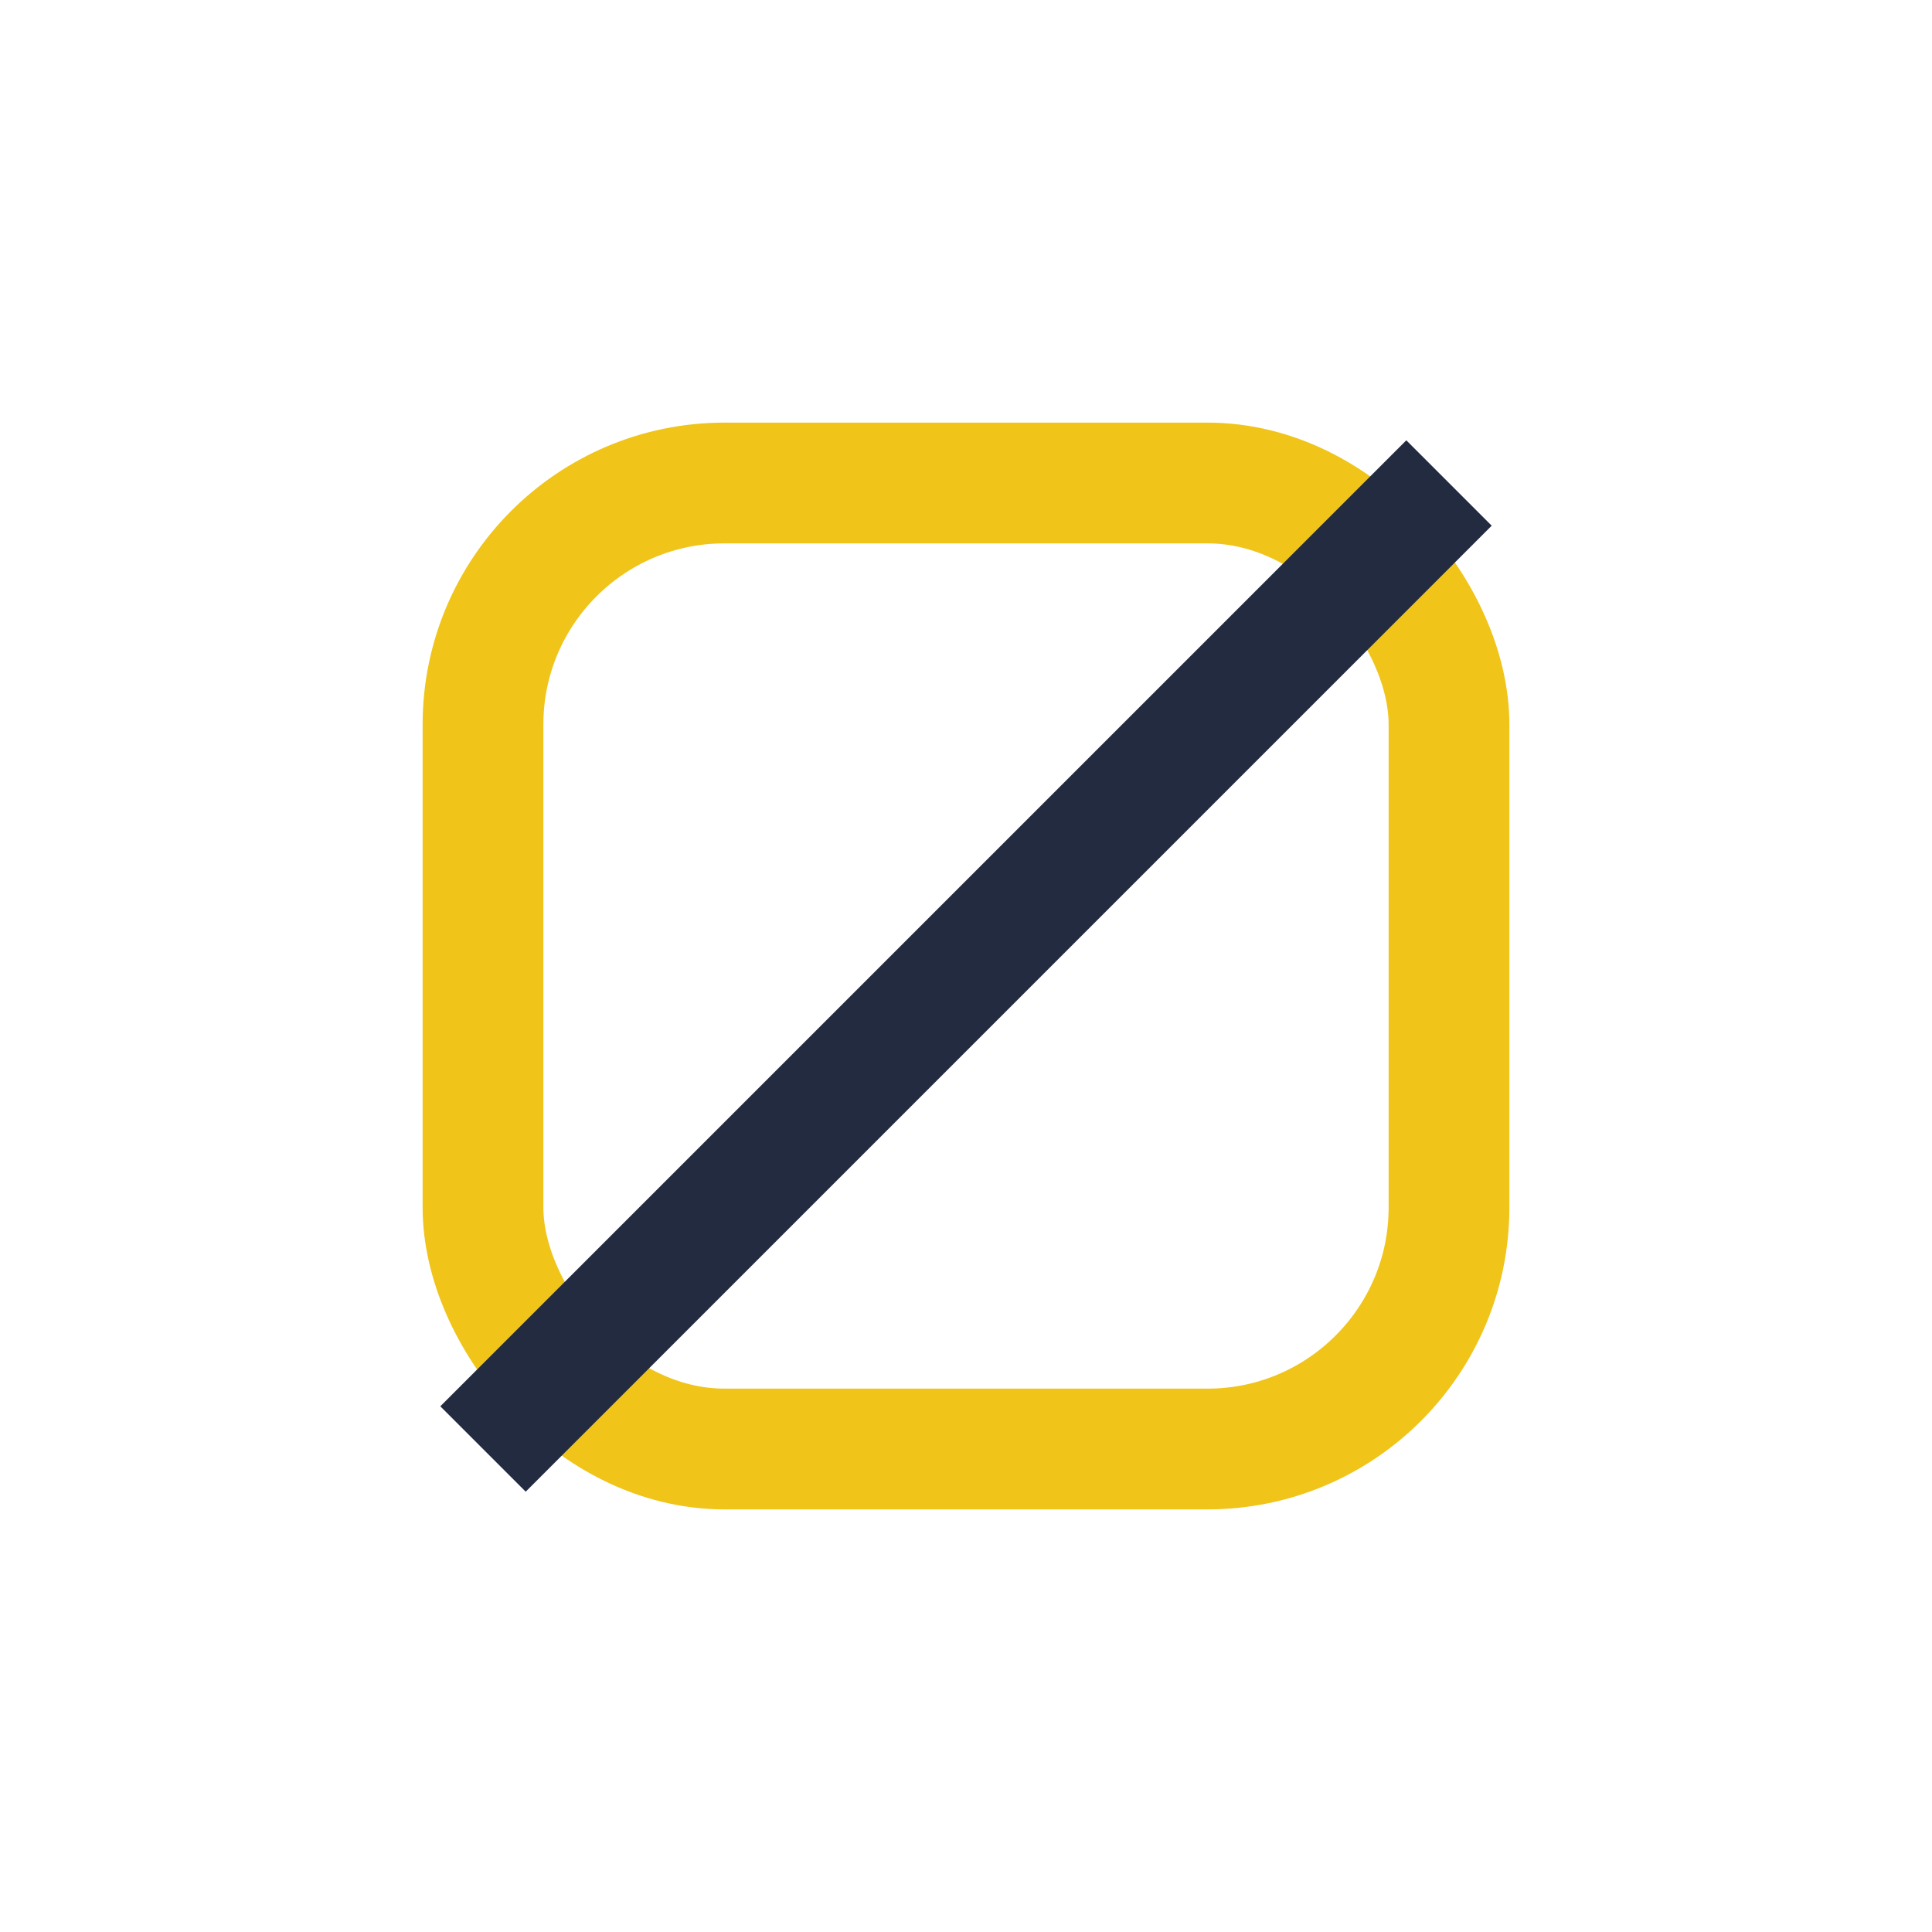 <?xml version="1.0" encoding="UTF-8"?>
<svg xmlns="http://www.w3.org/2000/svg" width="32" height="32" viewBox="0 0 32 32"><rect x="8" y="8" width="16" height="16" rx="4" fill="none" stroke="#F0C419" stroke-width="2"/><path d="M8 24l16-16" stroke="#232B41" stroke-width="2"/></svg>
